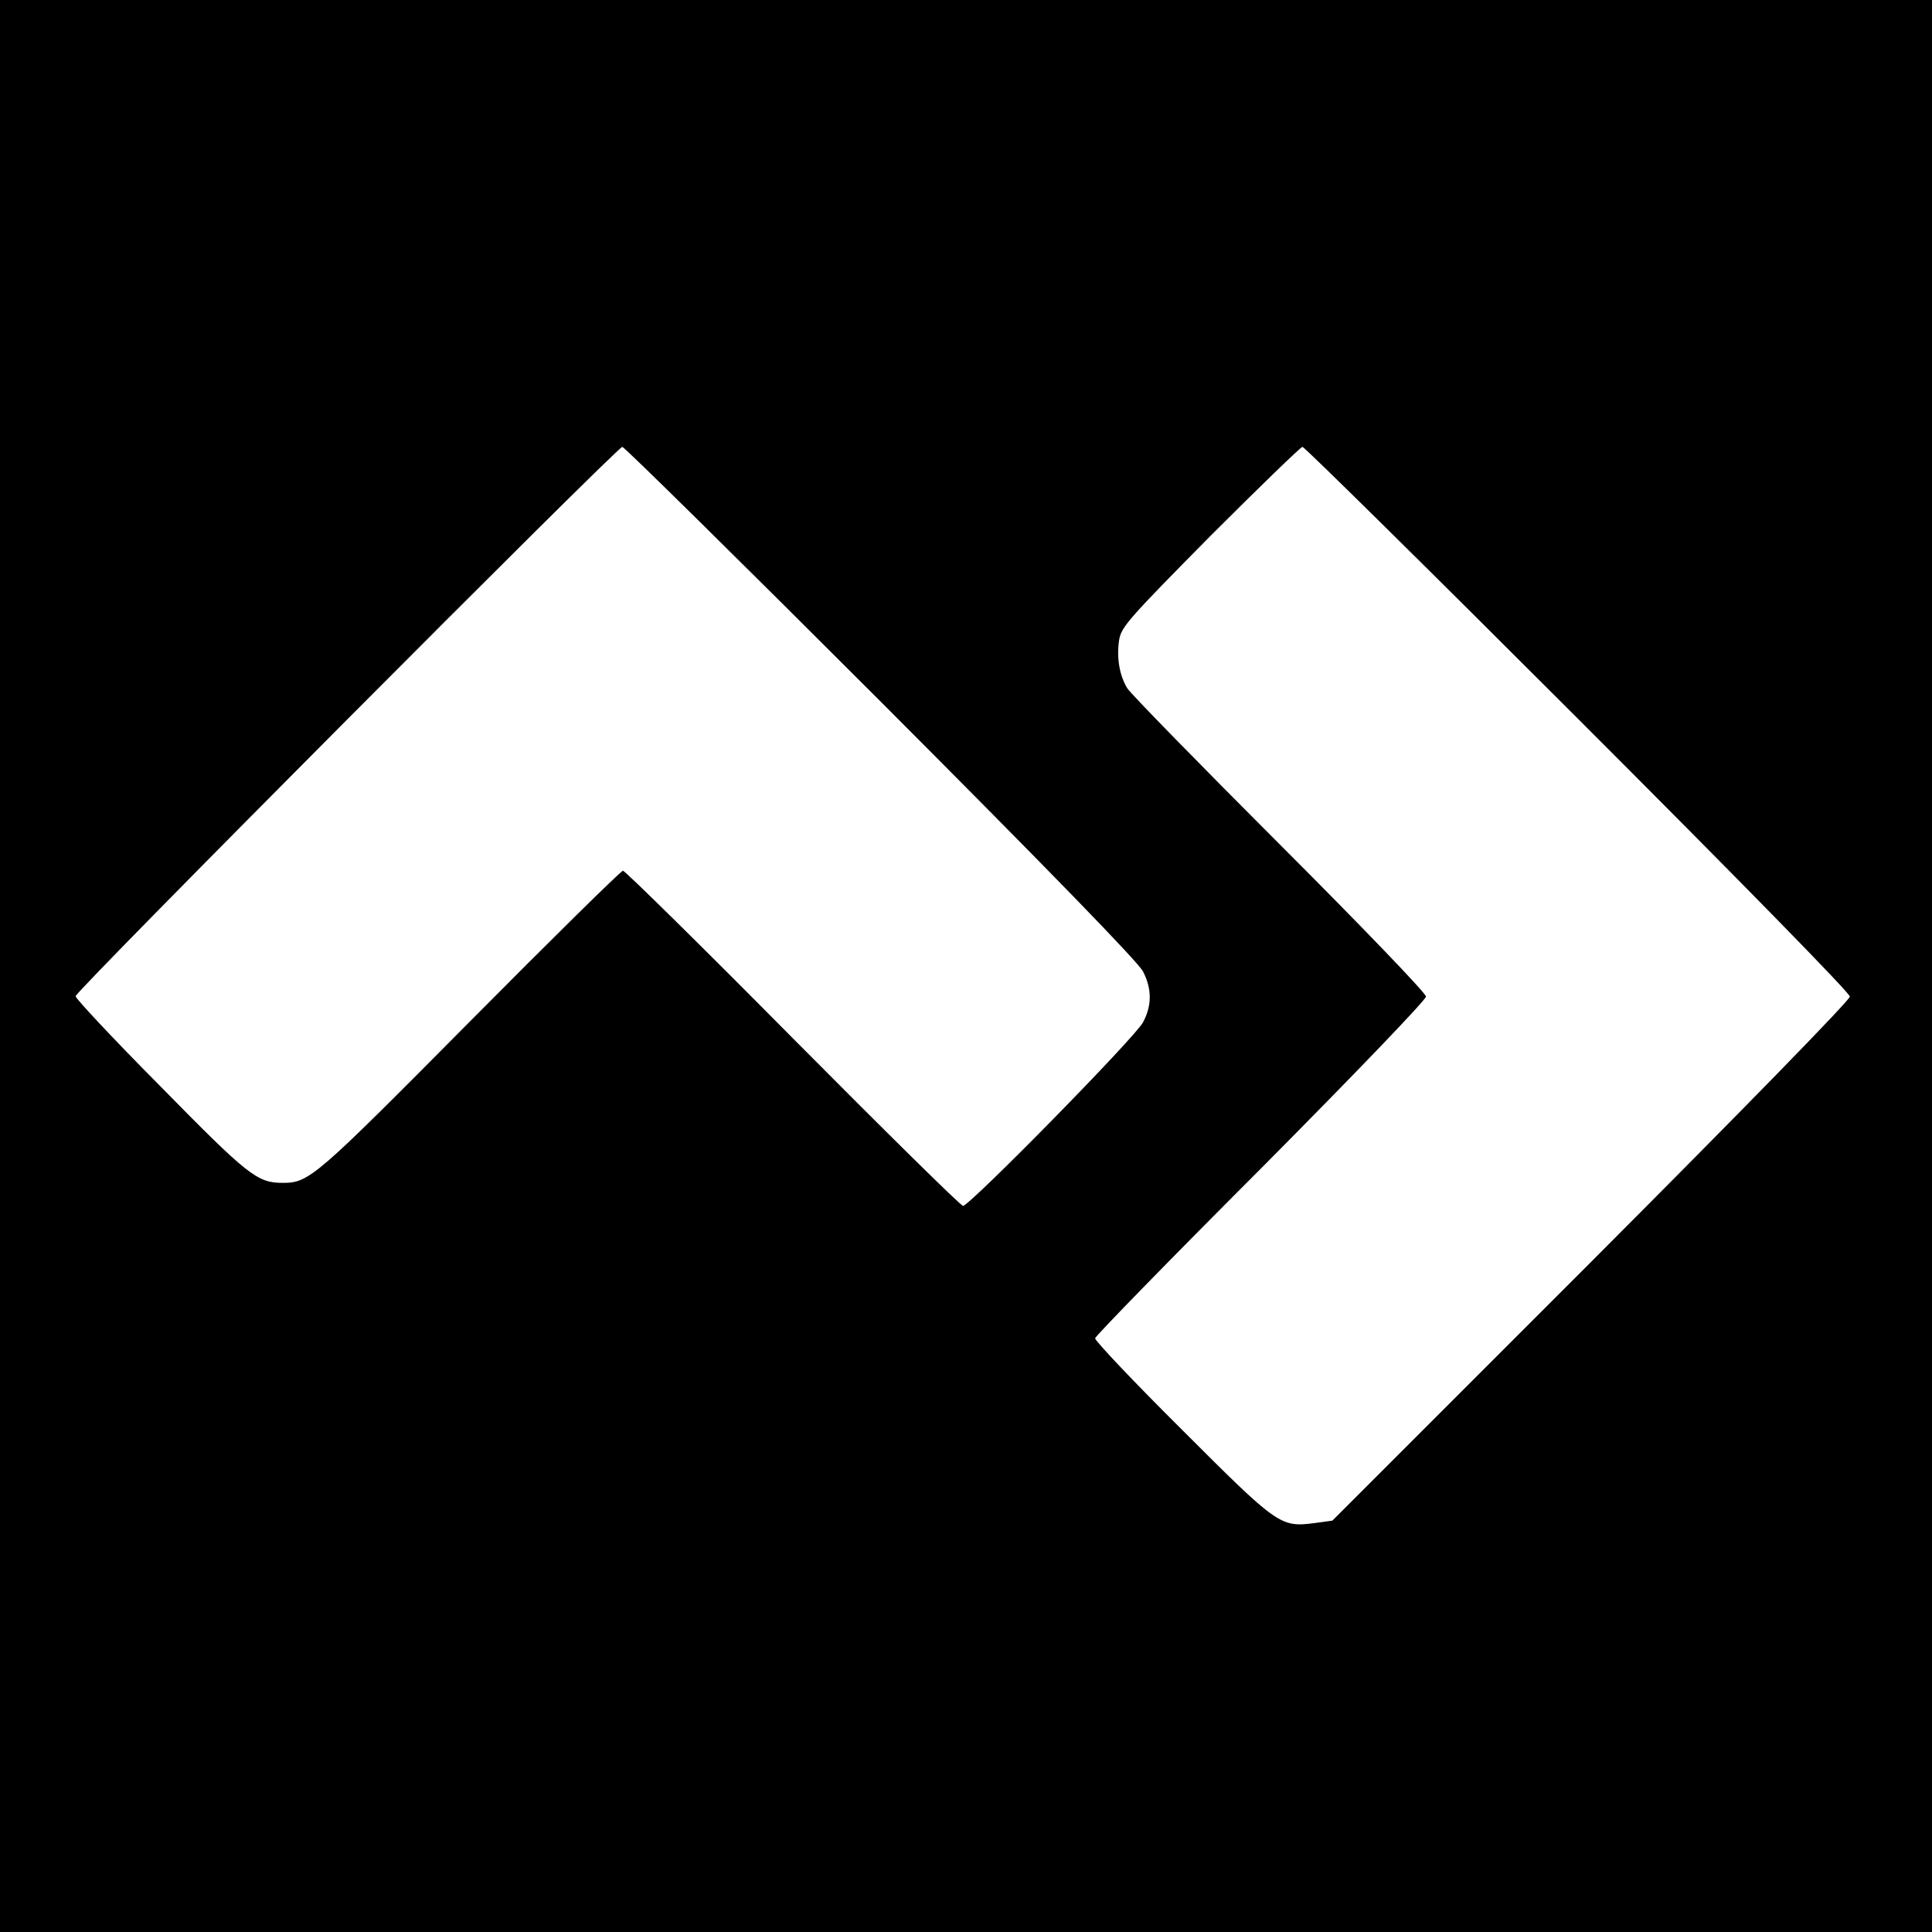 <svg version="1.0" xmlns="http://www.w3.org/2000/svg" viewBox="0 0 588 588"><path fill="#fff" d="M0 0h588v588H0z"/><path d="M0 294v294h588V0H0v294zm268.2-80.3c52.3 52.4 78.3 79.2 79.7 82 2.7 5.3 2.7 10.3 0 15.4-2.2 4.4-52.8 55.9-54.8 55.9-.7 0-24-23-51.8-51-27.8-28.1-51.1-51-51.7-51-.6 0-21.6 20.7-46.6 45.9C95.7 358.6 94.1 360 86 360c-7.7 0-10.5-2.2-37.2-29.4C34.6 316.3 23 303.9 23 303.2 23 301.6 187.9 136 189.4 136c.6 0 36.1 35 78.8 77.7zm212 5c49.4 49.4 82.8 83.5 82.8 84.6 0 1.1-31.9 33.8-78.7 80.7l-78.8 78.8-5.1.7c-10.7 1.4-11.2 1.1-40.6-28.3-14.8-14.7-26.7-27.3-26.5-27.9.1-.7 22.8-24 50.5-51.7 29-29.2 50.2-51.3 50.2-52.3s-18.8-20.6-44.5-46.3c-24.5-24.5-45.4-45.9-46.4-47.5-2.4-3.9-3.3-9.3-2.5-14.7.7-4 2.5-6.1 27.7-31.6 14.9-14.9 27.6-27.2 28.1-27.2.6 0 38.3 37.2 83.8 82.7z"/></svg>